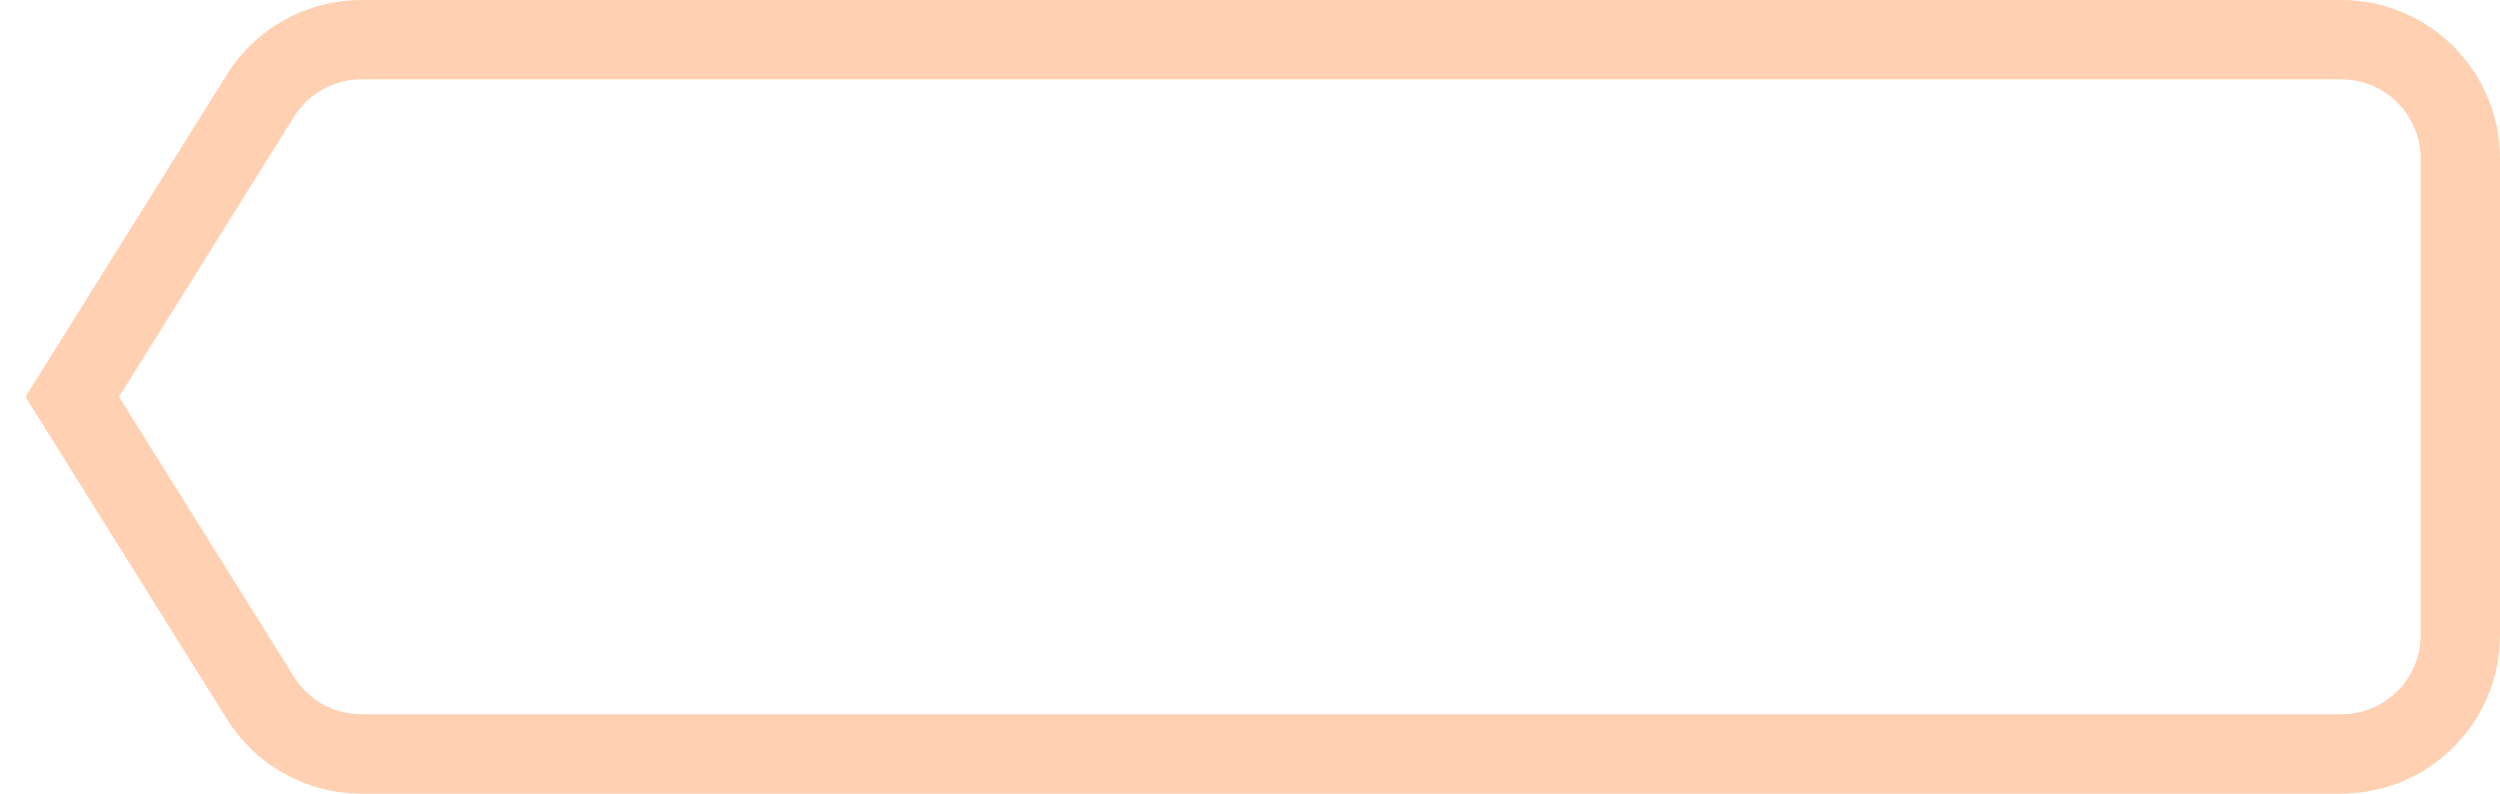 <svg width="63px" height="20px" viewBox="0 0 63 20" version="1.1" xmlns="http://www.w3.org/2000/svg" xmlns:xlink="http://www.w3.org/1999/xlink"><path d="M59,0 L9.108,0 C7.729,0 6.447,0.71 5.717,1.88 L0.642,10 L5.717,18.12 C6.447,19.29 7.729,20 9.108,20 L59,20 C61.209,20 63,18.209 63,16 L63,4 C63,1.791 61.209,0 59,0 Z M59,2 C60.105,2 61,2.895 61,4 L61,16 C61,17.105 60.105,18 59,18 L9.108,18 C8.419,18 7.778,17.645 7.412,17.06 L3,10 L7.412,2.94 C7.778,2.355 8.419,2 9.108,2 L59,2 Z" fill="#FFD1B2" fill-rule="nonzero"></path></svg>